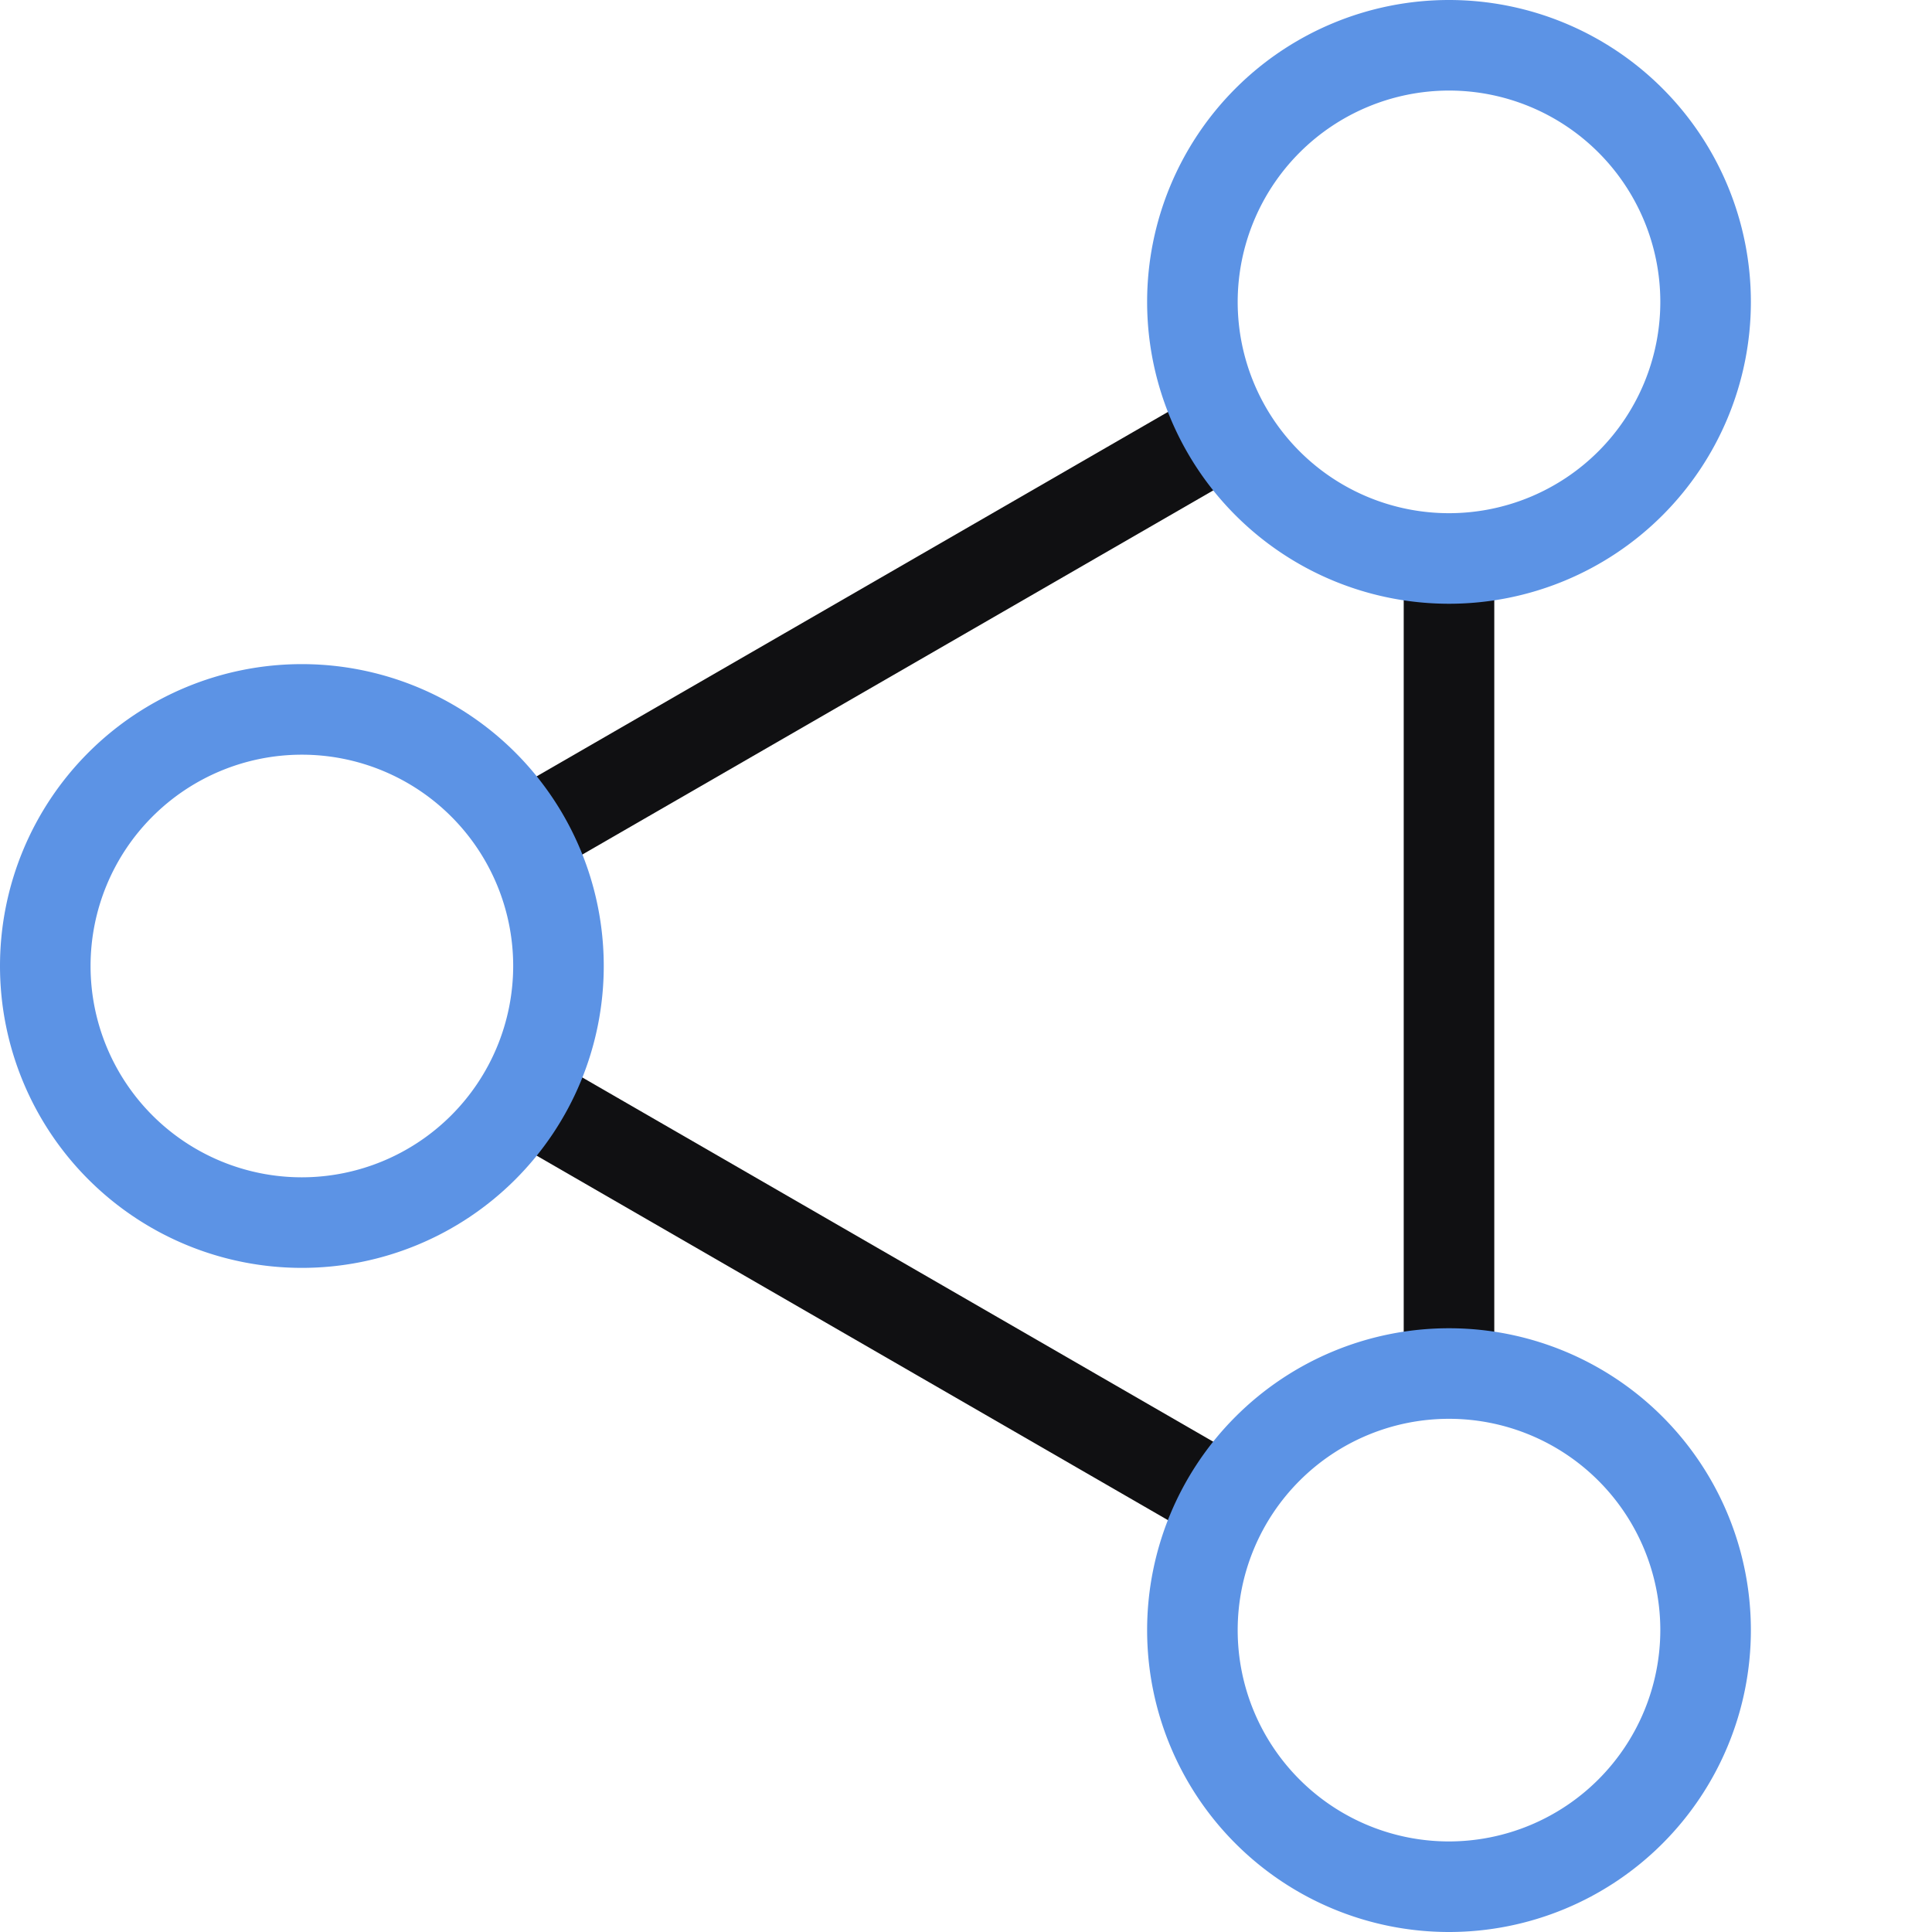 <svg xmlns="http://www.w3.org/2000/svg" width="128" height="128" viewBox="0 0 128 128">
  <path d="M32.905,52.964l47.121-27.2a16.971,16.971,0,0,0,3,5.2L35.938,58.141A17.01,17.01,0,0,0,32.905,52.964ZM83.023,97.043,35.938,69.859a17.01,17.01,0,0,1-3.033,5.177l47.121,27.205A16.971,16.971,0,0,1,83.023,97.043ZM96,37a17.052,17.052,0,0,1-3-.281V91.281a16.155,16.155,0,0,1,6,0V36.719A17.052,17.052,0,0,1,96,37Z" fill="#101012"/>
  <path d="M20,44A20,20,0,1,0,40,64,20,20,0,0,0,20,44Zm0,34A14,14,0,1,1,34,64,14.015,14.015,0,0,1,20,78ZM96,88a20,20,0,1,0,20,20A20,20,0,0,0,96,88Zm0,34a14,14,0,1,1,14-14A14.015,14.015,0,0,1,96,122Zm0-82A20,20,0,1,0,76,20,20,20,0,0,0,96,40ZM96,6A14,14,0,1,1,82,20,14.015,14.015,0,0,1,96,6Z" fill="#5c93e5"/>
</svg>
